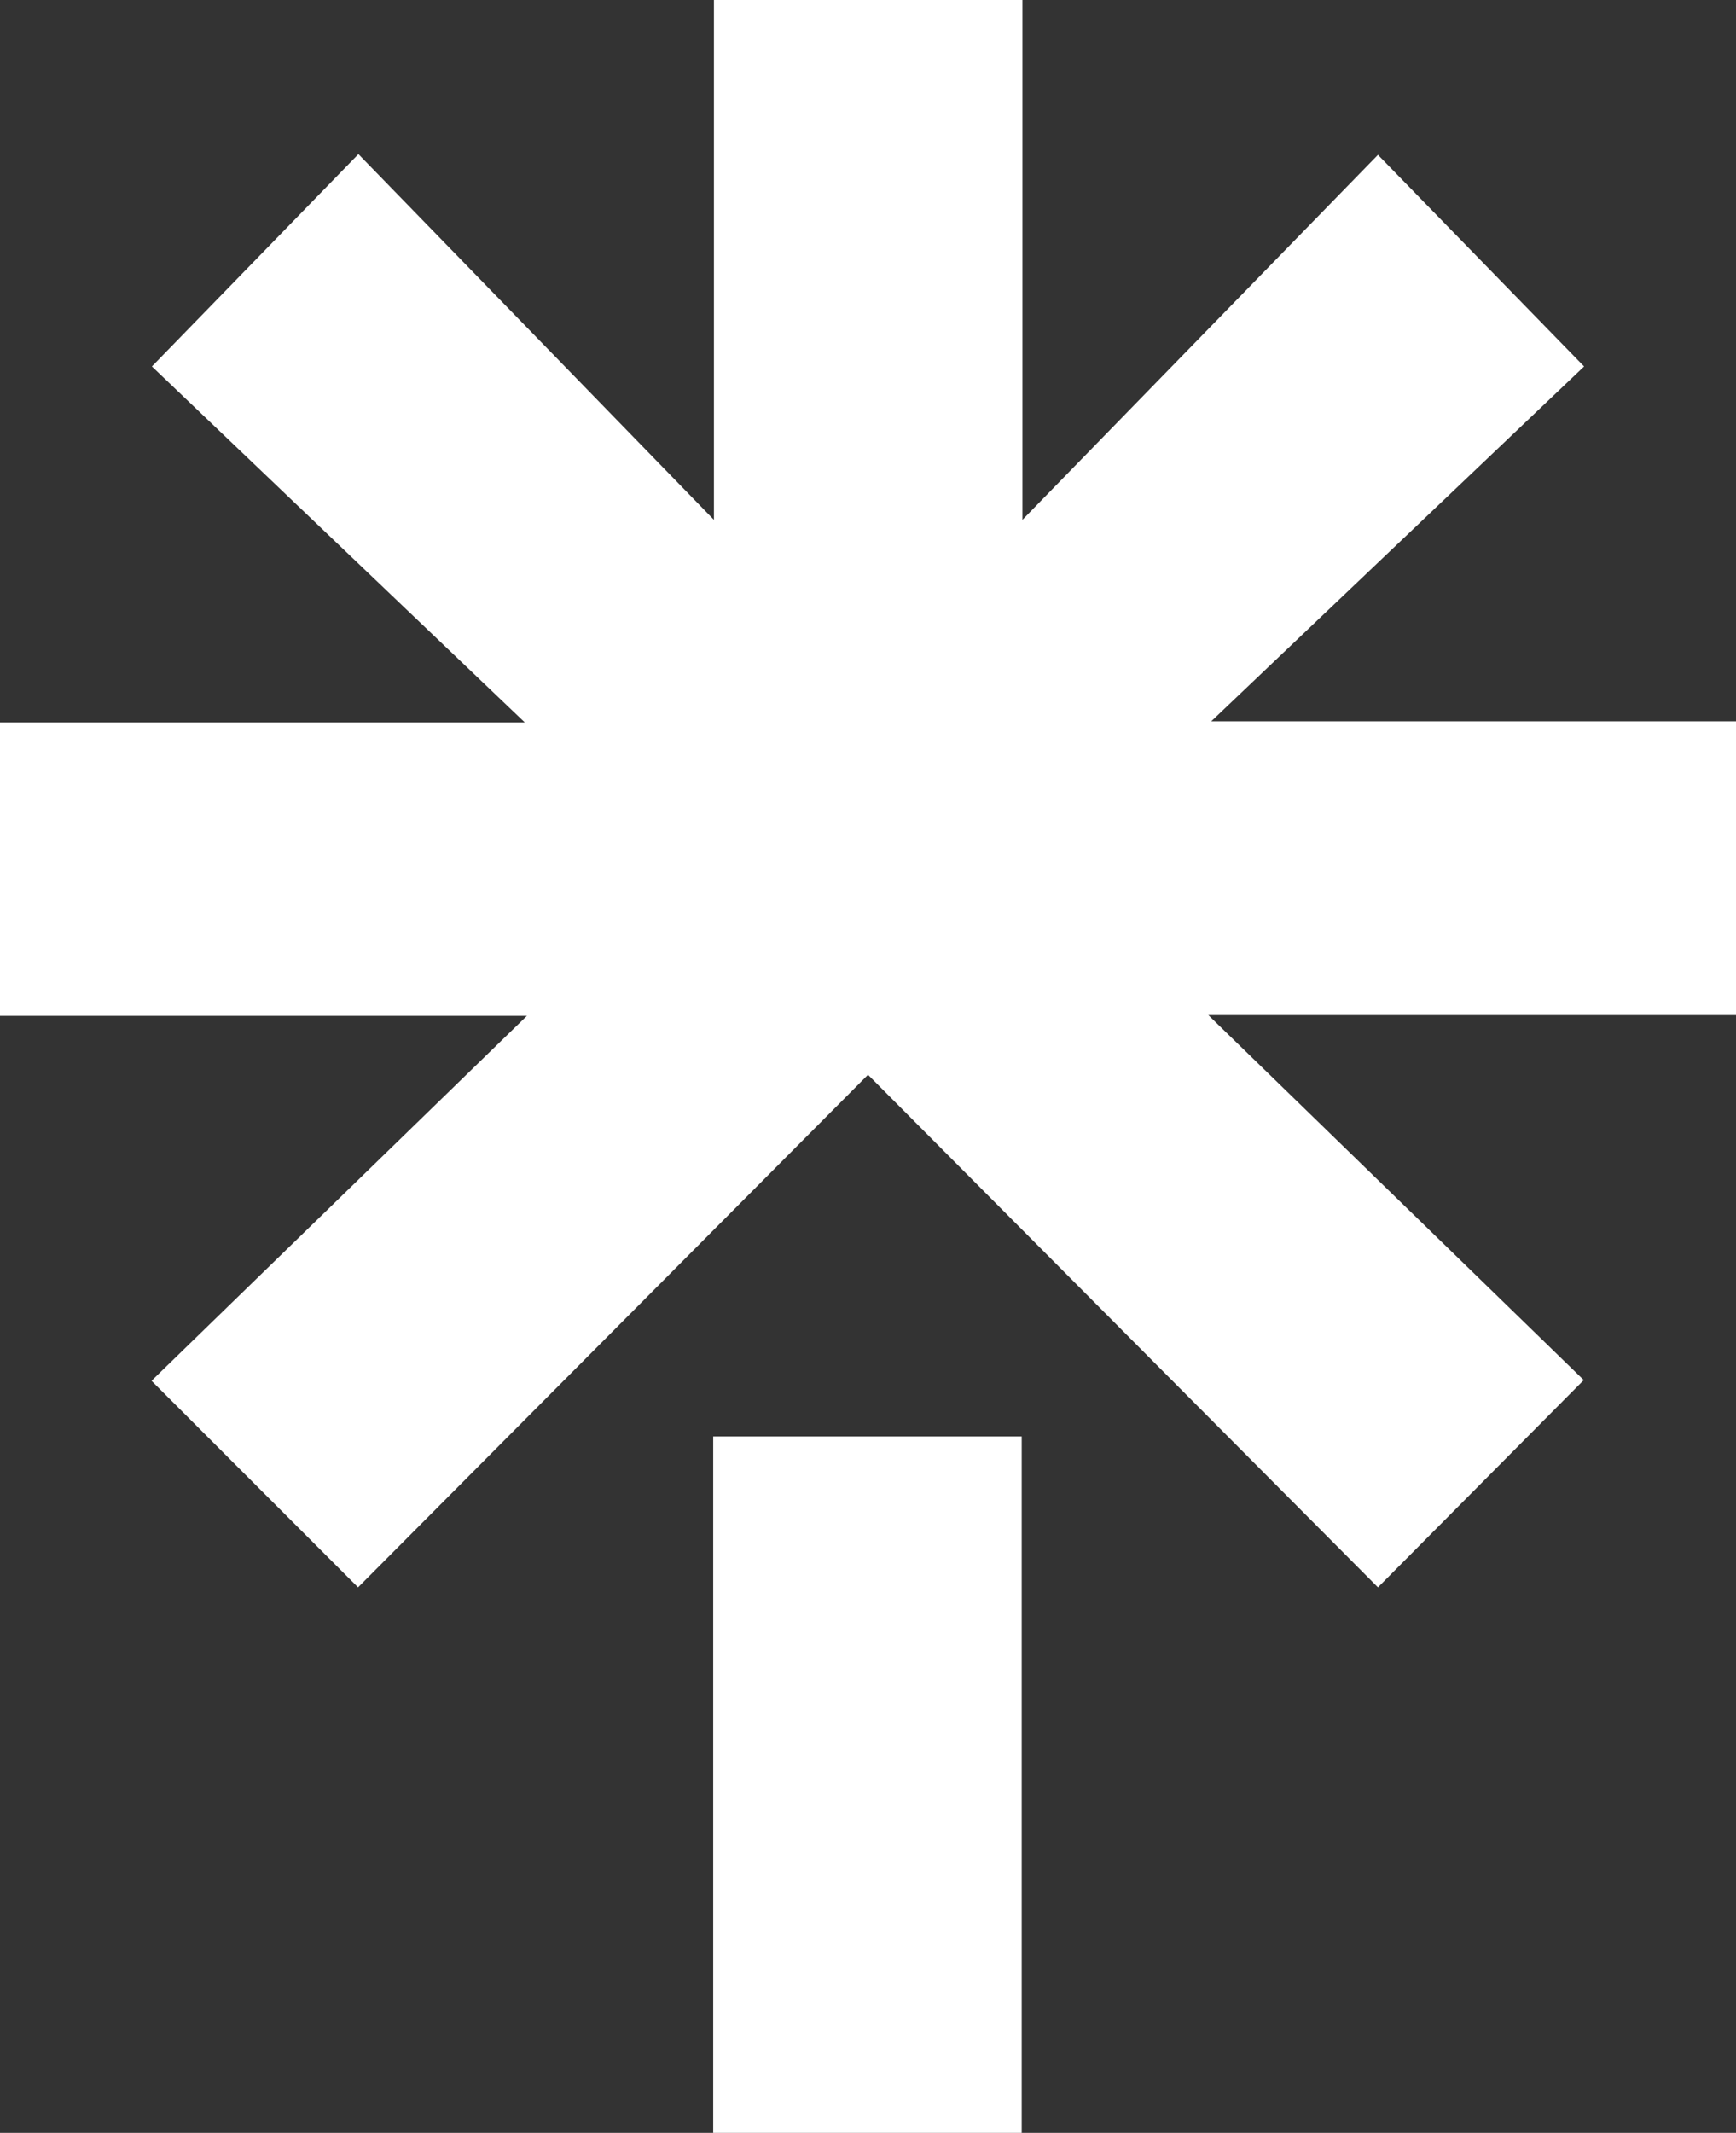 <?xml version="1.0" encoding="UTF-8"?>
<svg id="Capa_1" data-name="Capa 1" xmlns="http://www.w3.org/2000/svg" viewBox="0 0 48 58.96">
  <rect x="0" y="0" width="48" height="58.96" fill="#333333" stroke="none"/>
  <defs>
    <style>
      .cls-1 {
        fill: #fff;
        stroke-width: 0px;
      }
    </style>
  </defs>
  <path class="cls-1" d="m0,19.97h14.51L4.2,10.13l5.71-5.87,9.83,10.11V0h8.53v14.37l9.83-10.09,5.7,5.85-10.31,9.81h14.51v8.12h-14.59l10.38,10.09-5.69,5.73-14.1-14.17-14.1,14.17-5.71-5.71,10.38-10.09H0v-8.12Zm19.72,19.74h8.53v19.26h-8.53v-19.26Z"/>
</svg>